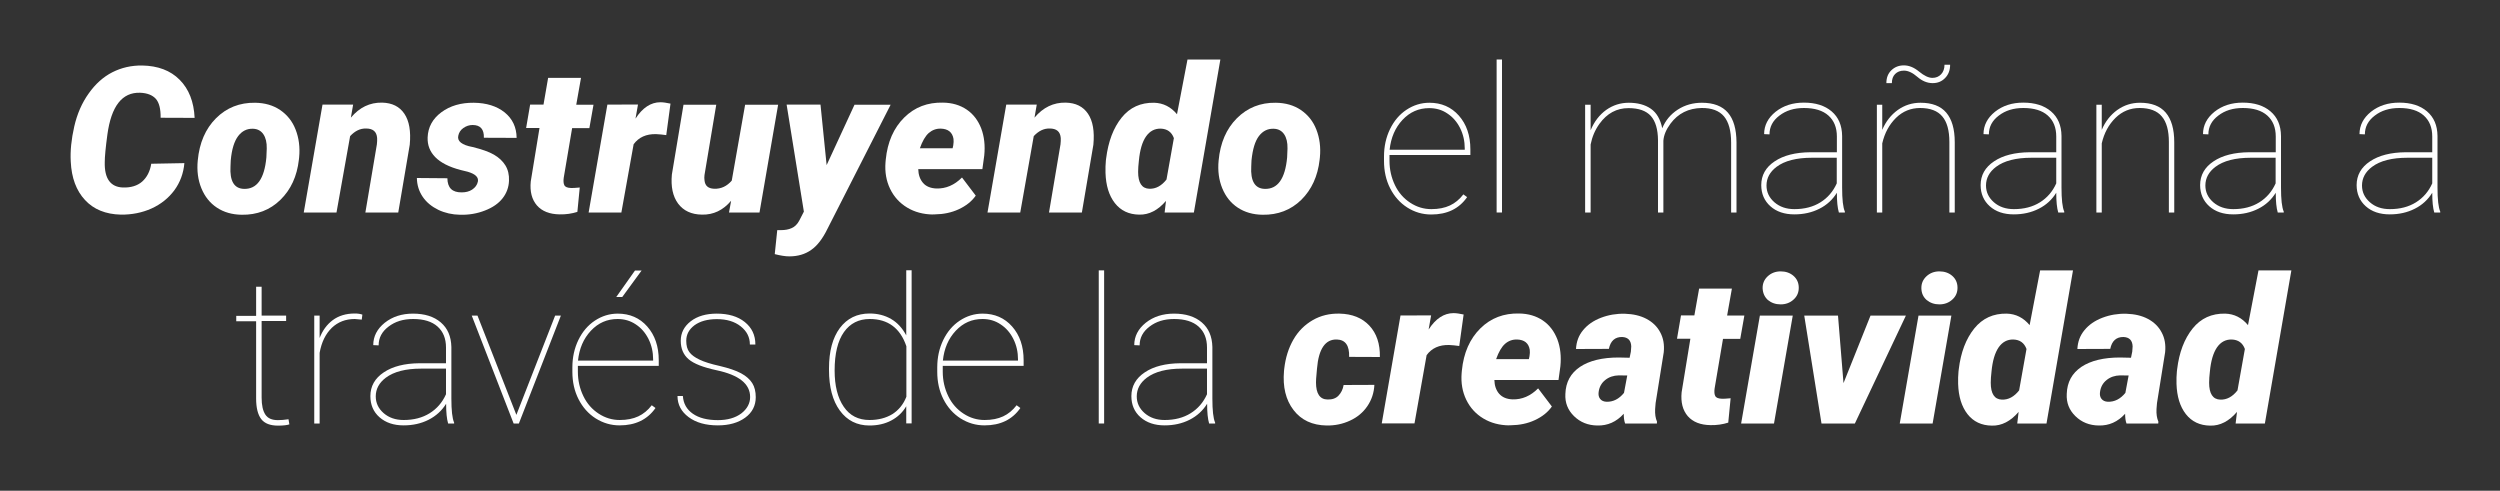 <svg xmlns="http://www.w3.org/2000/svg" xmlns:xlink="http://www.w3.org/1999/xlink" id="Capa_1" x="0px" y="0px" viewBox="0 0 200 39.26" style="enable-background:new 0 0 200 39.26;" xml:space="preserve"><rect x="0" y="0" width="200" height="39.26" fill="#333333" stroke="none"/><style type="text/css">	.st0{fill:#FFFFFF;}</style><g>	<path class="st0" d="M14.75,13.05c-0.07,0.81-0.34,1.54-0.8,2.17c-0.47,0.63-1.08,1.12-1.83,1.46c-0.76,0.34-1.58,0.5-2.46,0.49  c-1.21-0.03-2.17-0.42-2.86-1.17c-0.7-0.75-1.08-1.78-1.14-3.07c-0.05-0.86,0.05-1.8,0.28-2.81s0.62-1.9,1.16-2.65  c0.53-0.75,1.16-1.32,1.89-1.69c0.73-0.37,1.52-0.55,2.38-0.54c1.26,0.02,2.27,0.4,3,1.14c0.74,0.74,1.14,1.76,1.2,3.05l-2.72-0.01  c0.01-0.71-0.12-1.21-0.38-1.51c-0.27-0.3-0.69-0.47-1.26-0.49c-1.44-0.05-2.31,1.07-2.62,3.35c-0.14,1.03-0.21,1.77-0.21,2.21  c-0.03,1.31,0.46,1.98,1.45,2.02c0.64,0.02,1.16-0.14,1.54-0.47c0.38-0.34,0.63-0.81,0.73-1.43L14.75,13.05z"></path>	<path class="st0" d="M20.41,8.22c0.77,0.01,1.44,0.2,2,0.58c0.56,0.38,0.98,0.9,1.24,1.57c0.26,0.67,0.36,1.41,0.28,2.23  l-0.02,0.18c-0.15,1.32-0.64,2.39-1.48,3.21c-0.83,0.81-1.87,1.21-3.09,1.19c-0.77-0.01-1.43-0.2-1.99-0.57  c-0.56-0.37-0.97-0.89-1.24-1.55c-0.27-0.66-0.37-1.4-0.29-2.22c0.13-1.41,0.62-2.54,1.46-3.38S19.17,8.2,20.41,8.22z M18.46,12.83  l-0.02,0.47c-0.07,1.18,0.29,1.79,1.08,1.81c1.03,0.03,1.63-0.8,1.79-2.51l0.03-0.72c0.01-0.48-0.08-0.86-0.27-1.14  c-0.19-0.28-0.47-0.43-0.83-0.44c-0.48-0.02-0.88,0.18-1.19,0.59C18.74,11.3,18.54,11.94,18.46,12.83z"></path>	<path class="st0" d="M28.25,8.37l-0.18,1.04c0.69-0.82,1.52-1.22,2.5-1.2c0.8,0.02,1.39,0.31,1.78,0.89s0.53,1.4,0.43,2.48  L31.86,17h-2.63l0.92-5.45c0.02-0.19,0.03-0.36,0.02-0.51c-0.04-0.51-0.33-0.76-0.89-0.76c-0.46-0.01-0.88,0.19-1.27,0.61L26.92,17  H24.3l1.5-8.63L28.25,8.37z"></path>	<path class="st0" d="M38.23,14.53c0.07-0.35-0.2-0.61-0.81-0.79l-0.57-0.14c-0.92-0.24-1.6-0.59-2.03-1.03  c-0.43-0.44-0.63-0.96-0.61-1.57c0.03-0.83,0.4-1.5,1.1-2.02s1.57-0.77,2.59-0.76c1.02,0.01,1.84,0.27,2.47,0.77  c0.63,0.51,0.95,1.19,0.96,2.04l-2.62-0.01c0.02-0.68-0.28-1.02-0.9-1.02c-0.27,0-0.51,0.08-0.74,0.24s-0.36,0.37-0.41,0.63  c-0.09,0.43,0.29,0.73,1.14,0.89c0.74,0.18,1.31,0.38,1.71,0.61c0.4,0.23,0.71,0.52,0.92,0.86c0.21,0.34,0.31,0.75,0.29,1.23  c-0.02,0.52-0.19,0.99-0.51,1.4c-0.32,0.41-0.79,0.74-1.41,0.98c-0.61,0.24-1.28,0.36-2,0.34c-0.62-0.01-1.2-0.14-1.73-0.39  c-0.53-0.26-0.95-0.6-1.25-1.04c-0.3-0.44-0.46-0.94-0.47-1.51l2.44,0.02c0.01,0.77,0.39,1.14,1.15,1.13c0.32,0,0.6-0.07,0.83-0.22  C38.02,15,38.17,14.8,38.23,14.53z"></path>	<path class="st0" d="M46.48,6.23L46.1,8.38h1.38l-0.33,1.87h-1.38l-0.67,3.96c-0.04,0.27-0.02,0.48,0.05,0.61  c0.07,0.14,0.25,0.21,0.54,0.22c0.11,0.01,0.34-0.01,0.69-0.04l-0.19,1.95c-0.44,0.14-0.91,0.21-1.41,0.2  c-0.81-0.01-1.42-0.25-1.83-0.72c-0.4-0.47-0.57-1.1-0.49-1.91l0.7-4.28h-1.07l0.32-1.87h1.07l0.37-2.14H46.48z"></path>	<path class="st0" d="M53.3,10.81c-0.28-0.04-0.55-0.07-0.81-0.08c-0.79-0.02-1.39,0.25-1.8,0.81L49.71,17h-2.62l1.5-8.63l2.45-0.01  l-0.2,1.13c0.56-0.87,1.23-1.31,1.99-1.31c0.22,0,0.49,0.04,0.81,0.11L53.3,10.81z"></path>	<path class="st0" d="M58.49,16.06c-0.64,0.76-1.42,1.13-2.33,1.11c-0.85-0.01-1.48-0.31-1.91-0.88c-0.43-0.58-0.59-1.36-0.5-2.33  l0.93-5.58h2.62L56.36,14c-0.02,0.15-0.02,0.3,0,0.42c0.04,0.44,0.29,0.66,0.77,0.68c0.55,0.02,1.02-0.2,1.41-0.65l1.07-6.07h2.64  L60.76,17h-2.44L58.49,16.06z"></path>	<path class="st0" d="M66.13,13.21l2.23-4.83h2.89L66.2,18.3c-0.38,0.78-0.81,1.35-1.3,1.69c-0.49,0.35-1.08,0.52-1.76,0.52  c-0.3,0-0.69-0.06-1.16-0.18l0.2-1.92h0.3c0.32,0,0.61-0.05,0.85-0.16c0.24-0.1,0.45-0.3,0.61-0.6l0.37-0.72l-1.38-8.56h2.71  L66.13,13.21z"></path>	<path class="st0" d="M74.64,17.16c-0.77-0.01-1.46-0.19-2.06-0.55s-1.06-0.86-1.37-1.5c-0.31-0.64-0.43-1.35-0.37-2.12l0.02-0.22  c0.14-1.42,0.64-2.54,1.48-3.37c0.84-0.83,1.87-1.22,3.1-1.19c0.74,0.01,1.37,0.2,1.9,0.56c0.53,0.36,0.91,0.87,1.16,1.51  c0.24,0.64,0.32,1.36,0.24,2.16l-0.15,1.09h-5.13c0.01,0.45,0.14,0.82,0.38,1.1c0.24,0.28,0.6,0.43,1.07,0.45  c0.76,0.02,1.44-0.27,2.05-0.88l1.1,1.45c-0.32,0.46-0.78,0.82-1.36,1.09s-1.22,0.4-1.91,0.41H74.64z M75.27,10.29  c-0.37-0.01-0.69,0.11-0.97,0.35c-0.27,0.24-0.51,0.65-0.71,1.22h2.62l0.05-0.23c0.03-0.19,0.04-0.36,0.02-0.52  C76.19,10.58,75.85,10.31,75.27,10.29z"></path>	<path class="st0" d="M82.94,8.37l-0.18,1.04c0.69-0.82,1.52-1.22,2.5-1.2c0.8,0.02,1.39,0.31,1.78,0.89s0.53,1.4,0.43,2.48  L86.55,17h-2.63l0.92-5.45c0.02-0.19,0.03-0.36,0.02-0.51c-0.04-0.51-0.33-0.76-0.89-0.76c-0.46-0.01-0.88,0.19-1.27,0.61L81.62,17  H79l1.5-8.63L82.94,8.37z"></path>	<path class="st0" d="M88.49,12.68c0.17-1.36,0.58-2.45,1.24-3.27c0.66-0.82,1.53-1.21,2.6-1.19c0.73,0.02,1.34,0.33,1.83,0.92  L95,4.76h2.63L95.51,17h-2.34l0.11-0.93c-0.64,0.75-1.36,1.12-2.14,1.1c-0.83-0.01-1.48-0.32-1.95-0.92  c-0.47-0.6-0.72-1.41-0.75-2.43c-0.01-0.33,0-0.66,0.03-0.98L88.49,12.68z M91.11,12.86c-0.04,0.34-0.06,0.64-0.06,0.89  c0,0.88,0.3,1.33,0.89,1.35c0.52,0.02,0.98-0.23,1.38-0.74l0.59-3.31c-0.18-0.49-0.53-0.74-1.05-0.76  c-0.49-0.01-0.88,0.2-1.18,0.63S91.19,12,91.11,12.86z"></path>	<path class="st0" d="M102.07,8.22c0.77,0.01,1.44,0.2,2,0.58c0.56,0.38,0.98,0.9,1.24,1.57c0.26,0.67,0.36,1.41,0.28,2.23  l-0.02,0.18c-0.15,1.32-0.64,2.39-1.47,3.21c-0.83,0.81-1.87,1.21-3.09,1.19c-0.77-0.01-1.43-0.2-1.99-0.57  c-0.56-0.37-0.97-0.89-1.24-1.55c-0.27-0.66-0.37-1.4-0.29-2.22c0.13-1.41,0.62-2.54,1.46-3.38S100.83,8.2,102.07,8.22z   M100.12,12.83l-0.02,0.47c-0.07,1.18,0.29,1.79,1.08,1.81c1.03,0.03,1.63-0.8,1.79-2.51l0.03-0.72c0.01-0.48-0.08-0.86-0.27-1.14  c-0.19-0.28-0.47-0.43-0.83-0.44c-0.48-0.02-0.88,0.18-1.19,0.59C100.4,11.3,100.21,11.94,100.12,12.83z"></path>	<path class="st0" d="M114.5,17.16c-0.7,0-1.34-0.19-1.92-0.56c-0.58-0.37-1.04-0.89-1.37-1.54c-0.33-0.65-0.49-1.38-0.49-2.18  v-0.36c0-0.8,0.16-1.53,0.48-2.19c0.32-0.66,0.76-1.18,1.32-1.55s1.17-0.56,1.83-0.56c0.96,0,1.75,0.34,2.36,1.03  s0.92,1.59,0.92,2.7v0.45h-6.47v0.47c0,0.7,0.15,1.35,0.44,1.95c0.29,0.6,0.7,1.06,1.22,1.4c0.52,0.34,1.08,0.51,1.69,0.51  c0.58,0,1.07-0.1,1.48-0.29s0.77-0.49,1.08-0.89l0.3,0.22C116.72,16.7,115.77,17.16,114.5,17.16z M114.34,8.65  c-0.84,0-1.55,0.31-2.14,0.94c-0.58,0.62-0.93,1.42-1.03,2.39h6.01v-0.1c0-0.58-0.12-1.13-0.37-1.63c-0.25-0.5-0.59-0.89-1.02-1.17  C115.37,8.79,114.88,8.65,114.34,8.65z"></path>	<path class="st0" d="M120.16,17h-0.43V4.76h0.43V17z"></path>	<path class="st0" d="M133.07,17h-0.43v-5.79c-0.01-0.87-0.2-1.51-0.57-1.93c-0.38-0.42-0.97-0.63-1.79-0.63  c-0.95,0-1.72,0.42-2.32,1.25c-0.36,0.5-0.59,1.05-0.71,1.66V17h-0.44V8.38h0.44v2.04c0.29-0.7,0.71-1.24,1.25-1.63  c0.54-0.38,1.14-0.57,1.8-0.57c0.72,0,1.31,0.16,1.77,0.48s0.76,0.84,0.91,1.56c0.25-0.62,0.67-1.12,1.24-1.49  c0.57-0.37,1.22-0.55,1.93-0.55c0.93,0,1.62,0.26,2.08,0.79c0.46,0.53,0.68,1.32,0.69,2.37V17h-0.43v-5.59  c0-0.94-0.19-1.64-0.57-2.1c-0.38-0.45-0.98-0.68-1.79-0.67c-1.05,0.02-1.88,0.43-2.49,1.25c-0.35,0.47-0.54,0.93-0.57,1.37V17z"></path>	<path class="st0" d="M147.11,17c-0.11-0.37-0.16-0.89-0.16-1.58c-0.34,0.55-0.8,0.98-1.4,1.28c-0.59,0.3-1.26,0.45-2,0.45  c-0.8,0-1.44-0.22-1.92-0.65s-0.73-1-0.73-1.69c0-0.79,0.36-1.43,1.07-1.9c0.71-0.48,1.67-0.72,2.85-0.73h2.13v-1.26  c0-0.72-0.23-1.28-0.68-1.68s-1.1-0.6-1.95-0.6c-0.79,0-1.44,0.2-1.97,0.61c-0.53,0.4-0.79,0.9-0.79,1.5l-0.43-0.02  c0-0.7,0.31-1.3,0.92-1.79c0.62-0.49,1.37-0.73,2.26-0.73c0.93,0,1.67,0.23,2.22,0.7c0.55,0.47,0.83,1.12,0.84,1.97V15  c0,0.95,0.07,1.59,0.22,1.93V17H147.11z M143.55,16.73c0.81,0,1.5-0.18,2.08-0.54c0.58-0.36,1.02-0.87,1.31-1.52v-2.05h-1.99  c-1.23,0-2.18,0.24-2.83,0.73c-0.53,0.4-0.8,0.9-0.8,1.49c0,0.53,0.21,0.97,0.63,1.34C142.38,16.55,142.91,16.73,143.55,16.73z"></path>	<path class="st0" d="M150.58,10.39c0.28-0.67,0.7-1.2,1.24-1.59c0.55-0.39,1.15-0.58,1.82-0.58c0.92,0,1.61,0.26,2.06,0.79  s0.68,1.31,0.68,2.37V17h-0.43v-5.64c0-0.92-0.19-1.61-0.57-2.05c-0.37-0.44-0.96-0.67-1.77-0.67c-0.74,0-1.39,0.26-1.93,0.79  c-0.54,0.53-0.91,1.21-1.1,2.04V17h-0.43V8.38h0.43V10.39z M156.01,5.17c0,0.44-0.13,0.79-0.4,1.07s-0.6,0.41-1,0.41  c-0.43,0-0.84-0.17-1.22-0.5c-0.38-0.33-0.74-0.5-1.07-0.5c-0.3,0-0.53,0.09-0.71,0.27s-0.26,0.42-0.26,0.73h-0.44  c0-0.43,0.13-0.77,0.4-1.03c0.27-0.26,0.6-0.39,1-0.39c0.42,0,0.82,0.17,1.22,0.5c0.4,0.33,0.76,0.5,1.06,0.5  c0.29,0,0.52-0.1,0.7-0.29c0.18-0.19,0.27-0.45,0.27-0.76H156.01z"></path>	<path class="st0" d="M164.66,17c-0.11-0.37-0.16-0.89-0.16-1.58c-0.34,0.55-0.8,0.98-1.4,1.28c-0.59,0.3-1.26,0.45-2,0.45  c-0.8,0-1.44-0.22-1.92-0.65s-0.73-1-0.73-1.69c0-0.79,0.36-1.43,1.07-1.9c0.71-0.48,1.67-0.72,2.85-0.73h2.13v-1.26  c0-0.72-0.23-1.28-0.68-1.68s-1.1-0.6-1.95-0.6c-0.79,0-1.44,0.2-1.97,0.61c-0.53,0.4-0.79,0.9-0.79,1.5l-0.43-0.02  c0-0.7,0.31-1.3,0.92-1.79c0.62-0.49,1.37-0.73,2.26-0.73c0.93,0,1.67,0.23,2.22,0.7c0.55,0.47,0.83,1.12,0.84,1.97V15  c0,0.95,0.07,1.59,0.22,1.93V17H164.66z M161.11,16.73c0.81,0,1.5-0.18,2.08-0.54c0.58-0.36,1.02-0.87,1.31-1.52v-2.05h-1.99  c-1.23,0-2.18,0.24-2.83,0.73c-0.53,0.4-0.8,0.9-0.8,1.49c0,0.53,0.21,0.97,0.63,1.34C159.93,16.55,160.47,16.73,161.11,16.73z"></path>	<path class="st0" d="M168.14,10.39c0.28-0.67,0.7-1.2,1.24-1.59c0.55-0.39,1.15-0.58,1.82-0.58c0.92,0,1.61,0.26,2.06,0.79  s0.68,1.31,0.68,2.37V17h-0.43v-5.64c0-0.92-0.19-1.61-0.57-2.05c-0.37-0.44-0.96-0.67-1.77-0.67c-0.74,0-1.39,0.26-1.93,0.79  c-0.54,0.53-0.91,1.21-1.1,2.04V17h-0.43V8.38h0.43V10.39z"></path>	<path class="st0" d="M182.22,17c-0.11-0.37-0.16-0.89-0.16-1.58c-0.34,0.55-0.8,0.98-1.4,1.28c-0.59,0.3-1.26,0.45-2,0.45  c-0.8,0-1.44-0.22-1.92-0.65s-0.73-1-0.73-1.69c0-0.79,0.36-1.43,1.07-1.9c0.71-0.48,1.67-0.72,2.85-0.73h2.13v-1.26  c0-0.72-0.23-1.28-0.68-1.68s-1.1-0.6-1.95-0.6c-0.79,0-1.44,0.2-1.97,0.61c-0.53,0.4-0.79,0.9-0.79,1.5l-0.43-0.02  c0-0.7,0.31-1.3,0.92-1.79c0.62-0.49,1.37-0.73,2.26-0.73c0.93,0,1.67,0.23,2.22,0.7c0.55,0.47,0.83,1.12,0.84,1.97V15  c0,0.95,0.07,1.59,0.22,1.93V17H182.22z M178.66,16.73c0.81,0,1.5-0.18,2.08-0.54c0.58-0.36,1.02-0.87,1.31-1.52v-2.05h-1.99  c-1.23,0-2.18,0.24-2.83,0.73c-0.53,0.4-0.8,0.9-0.8,1.49c0,0.53,0.21,0.97,0.63,1.34C177.49,16.55,178.02,16.73,178.66,16.73z"></path>	<path class="st0" d="M194.74,17c-0.11-0.37-0.16-0.89-0.16-1.58c-0.34,0.55-0.8,0.98-1.4,1.28c-0.59,0.3-1.26,0.45-2,0.45  c-0.8,0-1.44-0.22-1.92-0.65s-0.73-1-0.73-1.69c0-0.79,0.36-1.43,1.07-1.9c0.71-0.48,1.67-0.72,2.85-0.73h2.13v-1.26  c0-0.72-0.23-1.28-0.68-1.68s-1.1-0.6-1.95-0.6c-0.79,0-1.44,0.2-1.97,0.61c-0.53,0.4-0.79,0.9-0.79,1.5l-0.43-0.02  c0-0.7,0.31-1.3,0.92-1.79c0.62-0.49,1.37-0.73,2.26-0.73c0.93,0,1.67,0.23,2.22,0.7c0.55,0.47,0.83,1.12,0.84,1.97V15  c0,0.95,0.07,1.59,0.22,1.93V17H194.74z M191.19,16.73c0.81,0,1.5-0.18,2.08-0.54c0.58-0.36,1.02-0.87,1.31-1.52v-2.05h-1.99  c-1.23,0-2.18,0.24-2.83,0.73c-0.53,0.4-0.8,0.9-0.8,1.49c0,0.53,0.21,0.97,0.63,1.34C190.01,16.55,190.54,16.73,191.19,16.73z"></path>	<path class="st0" d="M20.93,22.92v2.33h1.96v0.43h-1.96v6.13c0,0.61,0.1,1.06,0.3,1.36s0.53,0.44,1,0.44  c0.23,0,0.52-0.02,0.85-0.07l0.07,0.41c-0.18,0.06-0.48,0.1-0.9,0.1c-0.63,0-1.08-0.17-1.35-0.52c-0.27-0.35-0.41-0.9-0.41-1.65  v-6.18H18.9v-0.43h1.59v-2.33H20.93z"></path>	<path class="st0" d="M28.94,25.57l-0.56-0.05c-0.73,0-1.35,0.24-1.84,0.71c-0.49,0.48-0.82,1.14-0.97,2v5.65h-0.43v-8.63h0.43v1.79  c0.23-0.6,0.58-1.08,1.05-1.43c0.47-0.35,1.06-0.53,1.76-0.53c0.25,0,0.45,0.03,0.61,0.09L28.94,25.57z"></path>	<path class="st0" d="M35.85,33.88c-0.11-0.37-0.16-0.89-0.16-1.58c-0.34,0.55-0.81,0.98-1.4,1.28c-0.59,0.3-1.26,0.45-2,0.45  c-0.8,0-1.44-0.22-1.93-0.65s-0.73-1-0.73-1.69c0-0.79,0.36-1.43,1.07-1.9c0.71-0.48,1.67-0.72,2.85-0.73h2.13V27.8  c0-0.72-0.23-1.28-0.68-1.68c-0.45-0.4-1.1-0.6-1.95-0.6c-0.79,0-1.44,0.2-1.97,0.61c-0.53,0.4-0.79,0.9-0.79,1.5l-0.43-0.02  c0-0.7,0.31-1.3,0.92-1.79c0.62-0.49,1.37-0.73,2.26-0.73c0.93,0,1.67,0.23,2.22,0.7c0.55,0.47,0.83,1.12,0.85,1.97v4.12  c0,0.95,0.07,1.59,0.22,1.93v0.07H35.85z M32.29,33.6c0.81,0,1.5-0.18,2.08-0.54c0.58-0.36,1.02-0.87,1.31-1.52v-2.05h-1.99  c-1.23,0-2.18,0.24-2.83,0.73c-0.53,0.4-0.8,0.9-0.8,1.49c0,0.53,0.21,0.97,0.63,1.34C31.12,33.42,31.65,33.6,32.29,33.6z"></path>	<path class="st0" d="M41.31,33.19l3.1-7.94h0.46l-3.36,8.63h-0.42l-3.35-8.63h0.46L41.31,33.19z"></path>	<path class="st0" d="M49.57,34.03c-0.7,0-1.33-0.19-1.92-0.56c-0.58-0.37-1.04-0.89-1.37-1.54c-0.33-0.65-0.49-1.38-0.49-2.18  v-0.36c0-0.8,0.16-1.53,0.48-2.19c0.32-0.66,0.76-1.18,1.32-1.55s1.17-0.56,1.83-0.56c0.96,0,1.75,0.34,2.36,1.03  c0.61,0.69,0.92,1.59,0.92,2.7v0.45h-6.47v0.47c0,0.7,0.15,1.35,0.44,1.95c0.29,0.6,0.7,1.06,1.22,1.4  c0.52,0.34,1.08,0.51,1.69,0.51c0.58,0,1.07-0.1,1.48-0.29s0.77-0.49,1.08-0.89l0.3,0.22C51.79,33.57,50.83,34.03,49.57,34.03z   M49.41,25.52c-0.84,0-1.55,0.31-2.14,0.94s-0.93,1.42-1.03,2.39h6.01v-0.1c0-0.58-0.12-1.13-0.37-1.63  c-0.25-0.5-0.59-0.89-1.02-1.17C50.43,25.66,49.94,25.52,49.41,25.52z M50.8,21.64h0.53l-1.55,2.12l-0.48,0L50.8,21.64z"></path>	<path class="st0" d="M60.01,31.76c0-1.05-0.89-1.76-2.68-2.14c-1.07-0.23-1.82-0.52-2.24-0.88c-0.42-0.36-0.63-0.85-0.63-1.48  c0-0.63,0.27-1.15,0.8-1.56s1.23-0.61,2.08-0.61c0.93,0,1.68,0.22,2.24,0.67s0.85,1.04,0.85,1.8h-0.44c0-0.58-0.24-1.06-0.73-1.45  c-0.49-0.39-1.13-0.58-1.91-0.58c-0.75,0-1.35,0.17-1.79,0.49c-0.44,0.33-0.66,0.74-0.66,1.24c0,0.39,0.08,0.69,0.25,0.91  c0.16,0.22,0.43,0.42,0.81,0.6c0.37,0.18,0.91,0.35,1.63,0.51c0.71,0.17,1.28,0.36,1.69,0.58s0.71,0.49,0.9,0.79  s0.28,0.68,0.28,1.12c0,0.68-0.28,1.23-0.84,1.64c-0.56,0.41-1.29,0.62-2.19,0.62c-0.97,0-1.75-0.22-2.34-0.66  c-0.59-0.44-0.89-1-0.89-1.69h0.43c0.04,0.61,0.31,1.08,0.8,1.42c0.49,0.34,1.16,0.51,2,0.51c0.77,0,1.4-0.18,1.88-0.54  C59.77,32.71,60.01,32.27,60.01,31.76z"></path>	<path class="st0" d="M66.32,29.47c0-1.38,0.29-2.45,0.87-3.23c0.58-0.77,1.37-1.16,2.38-1.16c0.65,0,1.22,0.15,1.72,0.44  c0.5,0.29,0.9,0.73,1.21,1.31v-5.21h0.43v12.25H72.5V32.5c-0.29,0.49-0.69,0.87-1.2,1.14c-0.51,0.27-1.09,0.4-1.74,0.4  c-1,0-1.79-0.4-2.37-1.19c-0.58-0.79-0.87-1.88-0.87-3.26V29.47z M66.77,29.64c0,1.22,0.24,2.19,0.73,2.9  c0.48,0.71,1.17,1.06,2.06,1.06c0.71,0,1.32-0.16,1.83-0.47c0.5-0.32,0.88-0.78,1.12-1.39V27.7c-0.49-1.45-1.47-2.18-2.93-2.18  c-0.88,0-1.57,0.35-2.06,1.04C67.02,27.26,66.77,28.29,66.77,29.64z"></path>	<path class="st0" d="M78.76,34.03c-0.7,0-1.33-0.19-1.92-0.56c-0.58-0.37-1.04-0.89-1.37-1.54c-0.33-0.65-0.49-1.38-0.49-2.18  v-0.36c0-0.8,0.16-1.53,0.48-2.19c0.32-0.66,0.76-1.18,1.32-1.55s1.17-0.56,1.83-0.56c0.96,0,1.75,0.34,2.36,1.03  c0.61,0.69,0.92,1.59,0.92,2.7v0.45h-6.47v0.47c0,0.7,0.15,1.35,0.44,1.95c0.29,0.6,0.7,1.06,1.22,1.4  c0.52,0.34,1.08,0.51,1.69,0.51c0.58,0,1.07-0.1,1.48-0.29s0.77-0.49,1.08-0.89l0.3,0.22C80.98,33.57,80.03,34.03,78.76,34.03z   M78.6,25.52c-0.84,0-1.55,0.31-2.14,0.94s-0.93,1.42-1.03,2.39h6.01v-0.1c0-0.58-0.12-1.13-0.37-1.63  c-0.25-0.5-0.59-0.89-1.02-1.17C79.62,25.66,79.14,25.52,78.6,25.52z"></path>	<path class="st0" d="M88.33,33.88H87.9V21.63h0.43V33.88z"></path>	<path class="st0" d="M96.73,33.88c-0.11-0.37-0.16-0.89-0.16-1.58c-0.34,0.55-0.81,0.98-1.4,1.28c-0.59,0.3-1.26,0.45-2,0.45  c-0.8,0-1.44-0.22-1.93-0.65s-0.73-1-0.73-1.69c0-0.79,0.36-1.43,1.07-1.9c0.71-0.48,1.67-0.72,2.85-0.73h2.13V27.8  c0-0.72-0.23-1.28-0.68-1.68c-0.45-0.4-1.1-0.6-1.95-0.6c-0.79,0-1.44,0.2-1.97,0.61c-0.53,0.4-0.79,0.9-0.79,1.5l-0.43-0.02  c0-0.7,0.31-1.3,0.92-1.79c0.62-0.49,1.37-0.73,2.26-0.73c0.93,0,1.67,0.23,2.22,0.7c0.55,0.47,0.83,1.12,0.85,1.97v4.12  c0,0.95,0.07,1.59,0.22,1.93v0.07H96.73z M93.17,33.6c0.81,0,1.5-0.18,2.08-0.54c0.58-0.36,1.02-0.87,1.31-1.52v-2.05h-1.99  c-1.23,0-2.18,0.24-2.83,0.73c-0.53,0.4-0.8,0.9-0.8,1.49c0,0.53,0.21,0.97,0.63,1.34C92,33.42,92.53,33.6,93.17,33.6z"></path>	<path class="st0" d="M106.2,31.96c0.38,0.01,0.67-0.09,0.88-0.31s0.35-0.5,0.41-0.85l2.46-0.01c-0.03,0.63-0.22,1.2-0.56,1.7  s-0.8,0.89-1.39,1.16c-0.58,0.27-1.21,0.4-1.87,0.39c-1.15-0.02-2.03-0.43-2.65-1.24s-0.87-1.85-0.76-3.12l0.02-0.19  c0.1-0.87,0.34-1.64,0.73-2.32s0.91-1.19,1.55-1.56c0.64-0.37,1.36-0.54,2.15-0.52c1,0.02,1.8,0.34,2.38,0.96  c0.58,0.62,0.86,1.46,0.84,2.51l-2.46-0.01c0.03-0.91-0.3-1.37-0.98-1.39c-0.92-0.03-1.46,0.74-1.59,2.33l-0.07,0.81l-0.01,0.3  C105.28,31.49,105.59,31.95,106.2,31.96z"></path>	<path class="st0" d="M116.74,27.68c-0.28-0.04-0.55-0.07-0.81-0.08c-0.79-0.02-1.39,0.25-1.8,0.81l-0.97,5.46h-2.62l1.5-8.63  l2.45-0.01l-0.2,1.13c0.56-0.87,1.23-1.31,1.99-1.31c0.22,0,0.49,0.04,0.81,0.11L116.74,27.68z"></path>	<path class="st0" d="M120.73,34.03c-0.77-0.01-1.46-0.19-2.06-0.55c-0.6-0.36-1.06-0.86-1.37-1.5c-0.31-0.64-0.43-1.35-0.37-2.12  l0.02-0.22c0.14-1.42,0.64-2.54,1.48-3.37c0.84-0.83,1.88-1.22,3.1-1.19c0.74,0.01,1.37,0.2,1.9,0.56  c0.53,0.36,0.91,0.87,1.16,1.51c0.24,0.64,0.32,1.36,0.24,2.16l-0.15,1.09h-5.13c0.01,0.45,0.14,0.82,0.38,1.1  c0.25,0.28,0.6,0.43,1.07,0.45c0.76,0.02,1.44-0.27,2.05-0.88l1.1,1.45c-0.32,0.46-0.78,0.82-1.36,1.09s-1.22,0.4-1.91,0.41H120.73  z M121.37,27.16c-0.37-0.01-0.7,0.11-0.97,0.35c-0.27,0.24-0.51,0.65-0.71,1.22h2.62l0.05-0.23c0.03-0.19,0.04-0.36,0.02-0.52  C122.29,27.45,121.95,27.18,121.37,27.16z"></path>	<path class="st0" d="M130.01,33.88c-0.08-0.21-0.11-0.47-0.11-0.78c-0.59,0.65-1.29,0.96-2.11,0.94c-0.75-0.01-1.37-0.26-1.87-0.75  s-0.73-1.08-0.69-1.78c0.03-0.94,0.42-1.65,1.17-2.16c0.75-0.5,1.79-0.75,3.09-0.75l0.88,0.02l0.1-0.49l0.03-0.42  c-0.02-0.48-0.26-0.73-0.73-0.75c-0.57-0.01-0.93,0.31-1.06,0.95l-2.63,0.01c0.03-0.58,0.21-1.08,0.57-1.51  c0.35-0.43,0.83-0.76,1.43-0.99c0.6-0.23,1.25-0.34,1.92-0.32c0.65,0.02,1.23,0.15,1.72,0.41c0.49,0.26,0.86,0.62,1.1,1.08  c0.25,0.46,0.34,0.99,0.28,1.59l-0.65,4.06l-0.04,0.49c-0.02,0.39,0.03,0.73,0.15,1l-0.01,0.15H130.01z M128.51,32.14  c0.54,0.02,1.01-0.22,1.41-0.71l0.26-1.39l-0.68-0.01c-0.42,0.01-0.78,0.13-1.08,0.37c-0.3,0.24-0.48,0.56-0.53,0.97  c-0.03,0.22,0.01,0.4,0.12,0.54C128.12,32.05,128.29,32.13,128.51,32.14z"></path>	<path class="st0" d="M138.55,23.1l-0.38,2.14h1.38l-0.33,1.87h-1.38l-0.67,3.96c-0.04,0.27-0.02,0.48,0.05,0.61  c0.07,0.14,0.25,0.21,0.54,0.22c0.11,0.01,0.34-0.01,0.69-0.04l-0.19,1.95c-0.44,0.14-0.91,0.21-1.41,0.2  c-0.81-0.01-1.42-0.25-1.83-0.72c-0.4-0.47-0.57-1.1-0.49-1.91l0.7-4.28h-1.07l0.32-1.87h1.07l0.38-2.14H138.55z"></path>	<path class="st0" d="M141.92,33.88h-2.63l1.5-8.63h2.63L141.92,33.88z M141.01,23.07c-0.01-0.39,0.13-0.71,0.41-0.97  c0.28-0.26,0.63-0.39,1.03-0.39c0.41,0,0.75,0.12,1.02,0.35c0.27,0.23,0.42,0.54,0.43,0.92c0.01,0.39-0.12,0.72-0.41,0.98  c-0.28,0.26-0.63,0.39-1.04,0.39c-0.4,0-0.74-0.12-1.02-0.35C141.17,23.76,141.03,23.46,141.01,23.07z"></path>	<path class="st0" d="M147.48,30.65l2.16-5.4h2.83l-4.08,8.63h-2.67l-1.38-8.63h2.7L147.48,30.65z"></path>	<path class="st0" d="M154.61,33.88h-2.63l1.5-8.63h2.63L154.61,33.88z M153.71,23.07c-0.01-0.39,0.13-0.71,0.41-0.97  c0.28-0.26,0.63-0.39,1.03-0.39c0.41,0,0.75,0.12,1.02,0.35c0.27,0.23,0.42,0.54,0.43,0.92c0.01,0.39-0.12,0.72-0.41,0.98  c-0.28,0.26-0.63,0.39-1.04,0.39c-0.4,0-0.74-0.12-1.02-0.35C153.86,23.76,153.72,23.46,153.71,23.07z"></path>	<path class="st0" d="M156.7,29.55c0.16-1.36,0.58-2.45,1.24-3.27c0.66-0.82,1.53-1.21,2.6-1.19c0.73,0.02,1.34,0.33,1.83,0.92  l0.84-4.38h2.63l-2.12,12.25h-2.34l0.11-0.93c-0.64,0.75-1.36,1.12-2.14,1.1c-0.83-0.01-1.48-0.32-1.95-0.92  c-0.47-0.6-0.72-1.41-0.75-2.43c-0.01-0.33,0-0.66,0.03-0.98L156.7,29.55z M159.32,29.73c-0.04,0.34-0.06,0.64-0.06,0.89  c0,0.88,0.3,1.33,0.89,1.35c0.52,0.02,0.98-0.23,1.38-0.74l0.59-3.31c-0.18-0.49-0.53-0.74-1.05-0.76  c-0.49-0.01-0.88,0.2-1.18,0.63C159.59,28.23,159.4,28.87,159.32,29.73z"></path>	<path class="st0" d="M170.12,33.88c-0.08-0.21-0.11-0.47-0.11-0.78c-0.59,0.65-1.29,0.96-2.11,0.94c-0.75-0.01-1.37-0.26-1.87-0.75  s-0.73-1.08-0.69-1.78c0.03-0.94,0.42-1.65,1.17-2.16c0.75-0.5,1.79-0.75,3.09-0.75l0.88,0.02l0.1-0.49l0.03-0.42  c-0.02-0.48-0.26-0.73-0.73-0.75c-0.57-0.01-0.93,0.31-1.06,0.95l-2.63,0.01c0.03-0.58,0.21-1.08,0.57-1.51  c0.35-0.43,0.83-0.76,1.43-0.99c0.6-0.23,1.25-0.34,1.92-0.32c0.65,0.02,1.23,0.15,1.72,0.41c0.49,0.26,0.86,0.62,1.1,1.08  c0.25,0.46,0.34,0.99,0.28,1.59l-0.65,4.06l-0.04,0.49c-0.02,0.39,0.03,0.73,0.15,1l-0.01,0.15H170.12z M168.62,32.14  c0.54,0.02,1.01-0.22,1.41-0.71l0.26-1.39l-0.68-0.01c-0.42,0.01-0.78,0.13-1.08,0.37c-0.3,0.24-0.48,0.56-0.53,0.97  c-0.03,0.22,0.01,0.4,0.12,0.54C168.23,32.05,168.4,32.13,168.62,32.14z"></path>	<path class="st0" d="M174.17,29.55c0.16-1.36,0.58-2.45,1.24-3.27c0.66-0.82,1.53-1.21,2.6-1.19c0.73,0.02,1.34,0.33,1.83,0.92  l0.84-4.38h2.63l-2.12,12.25h-2.34l0.11-0.93c-0.64,0.75-1.36,1.12-2.14,1.1c-0.83-0.01-1.48-0.32-1.95-0.92  c-0.47-0.6-0.72-1.41-0.75-2.43c-0.01-0.33,0-0.66,0.03-0.98L174.17,29.55z M176.79,29.73c-0.04,0.34-0.06,0.64-0.06,0.89  c0,0.88,0.3,1.33,0.89,1.35c0.52,0.02,0.98-0.23,1.38-0.74l0.59-3.31c-0.18-0.49-0.53-0.74-1.05-0.76  c-0.49-0.01-0.88,0.2-1.18,0.63C177.06,28.23,176.87,28.87,176.79,29.73z"></path></g></svg>